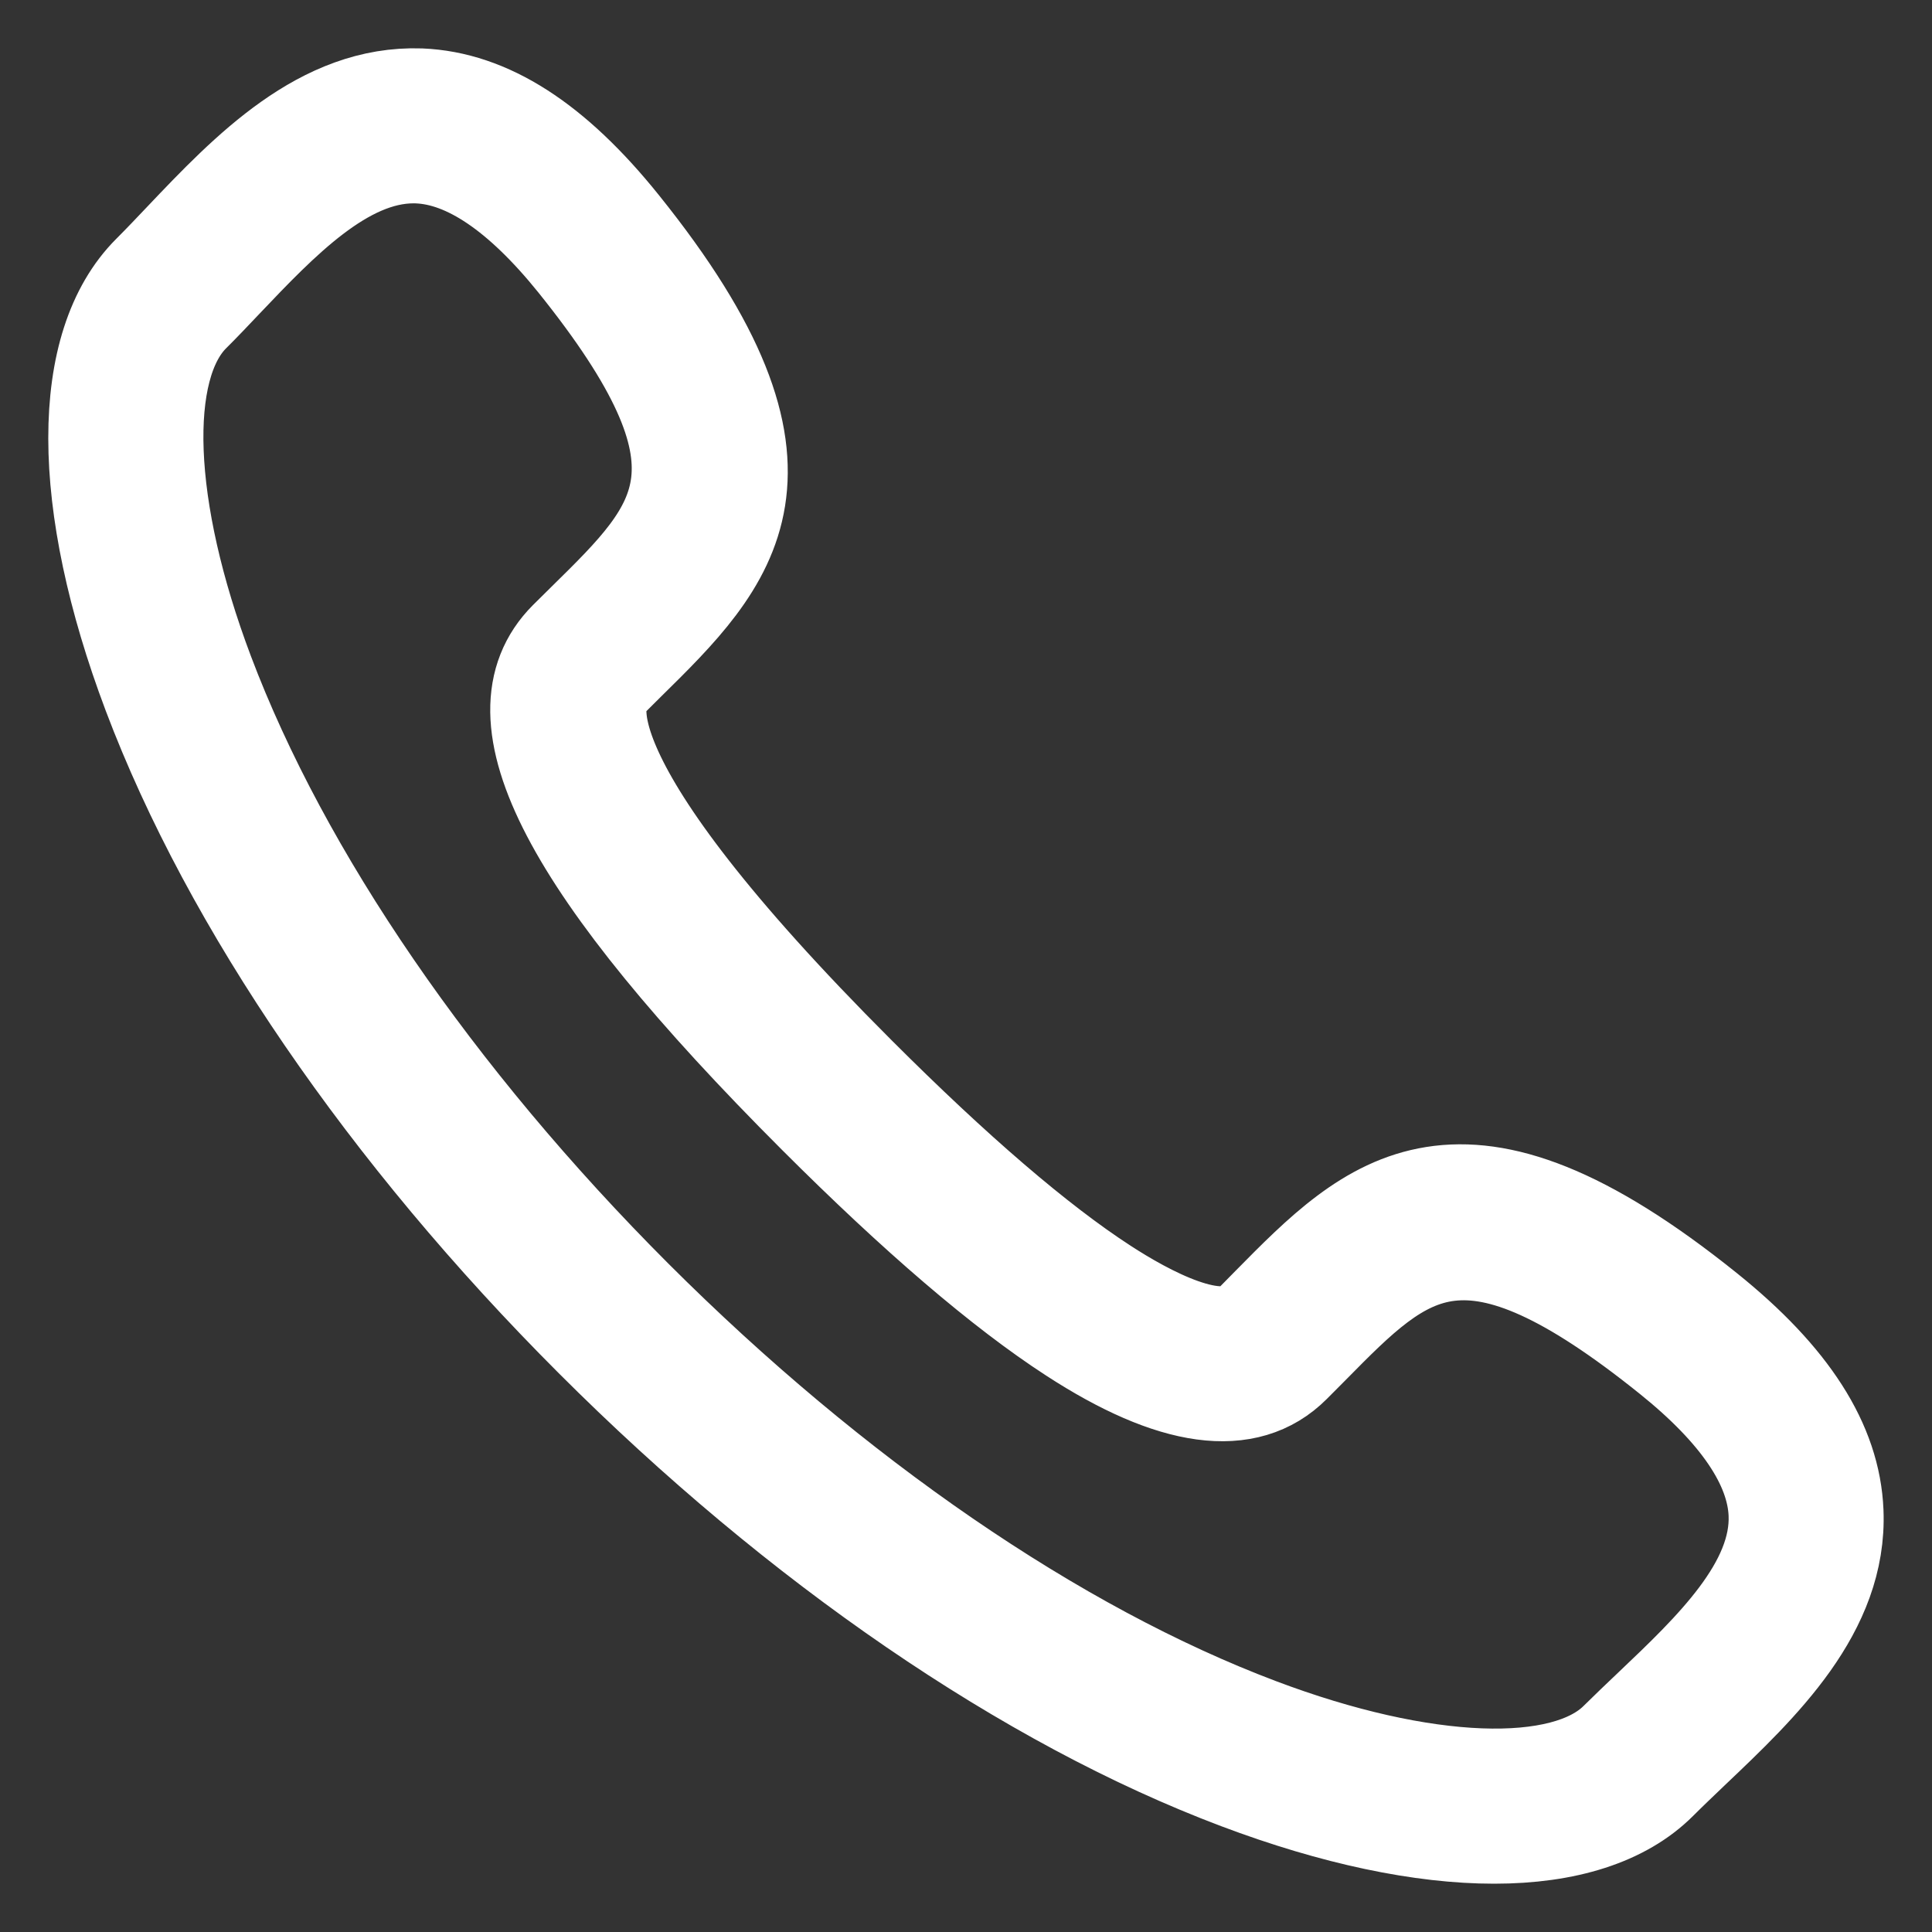 <svg width="20" height="20" viewBox="0 0 20 20" fill="none" xmlns="http://www.w3.org/2000/svg">
<rect x="0" y="0" width="20" height="20" fill="#333333" stroke="none"/>
<path d="M15.467 19C14.718 19 13.813 18.812 12.819 18.437C10.638 17.615 8.265 15.99 6.138 13.862C4.01 11.734 2.385 9.361 1.562 7.18C0.814 5.197 0.812 3.57 1.558 2.825C1.665 2.718 1.774 2.603 1.887 2.484C2.566 1.769 3.335 0.965 4.353 1.001C5.055 1.03 5.735 1.466 6.431 2.333C8.488 4.891 7.561 5.803 6.487 6.86L6.298 7.048C6.122 7.223 5.79 8.036 8.877 11.123C9.884 12.13 10.743 12.868 11.43 13.314C11.862 13.595 12.635 14.02 12.953 13.703L13.143 13.51C14.199 12.439 15.111 11.514 17.668 13.57C18.534 14.266 18.969 14.945 18.998 15.648C19.04 16.666 18.229 17.436 17.514 18.115C17.396 18.228 17.281 18.337 17.174 18.444C16.804 18.814 16.212 19 15.467 19ZM4.28 1.605C3.557 1.605 2.904 2.293 2.325 2.902C2.209 3.024 2.097 3.143 1.986 3.253C1.431 3.808 1.487 5.265 2.129 6.967C2.922 9.069 4.498 11.366 6.566 13.435C8.635 15.502 10.93 17.078 13.033 17.871C14.735 18.514 16.192 18.568 16.746 18.014C16.857 17.904 16.976 17.791 17.098 17.675C17.72 17.084 18.425 16.415 18.394 15.672C18.373 15.162 18.001 14.612 17.289 14.04C15.159 12.327 14.563 12.932 13.575 13.934L13.381 14.129C12.909 14.602 12.142 14.497 11.101 13.82C10.378 13.351 9.486 12.587 8.449 11.55C5.888 8.989 5.069 7.421 5.87 6.618L6.063 6.427C7.068 5.439 7.674 4.843 5.96 2.711C5.386 2 4.838 1.628 4.328 1.606C4.312 1.605 4.296 1.605 4.28 1.605Z" fill="white" stroke="white"/>
</svg>
